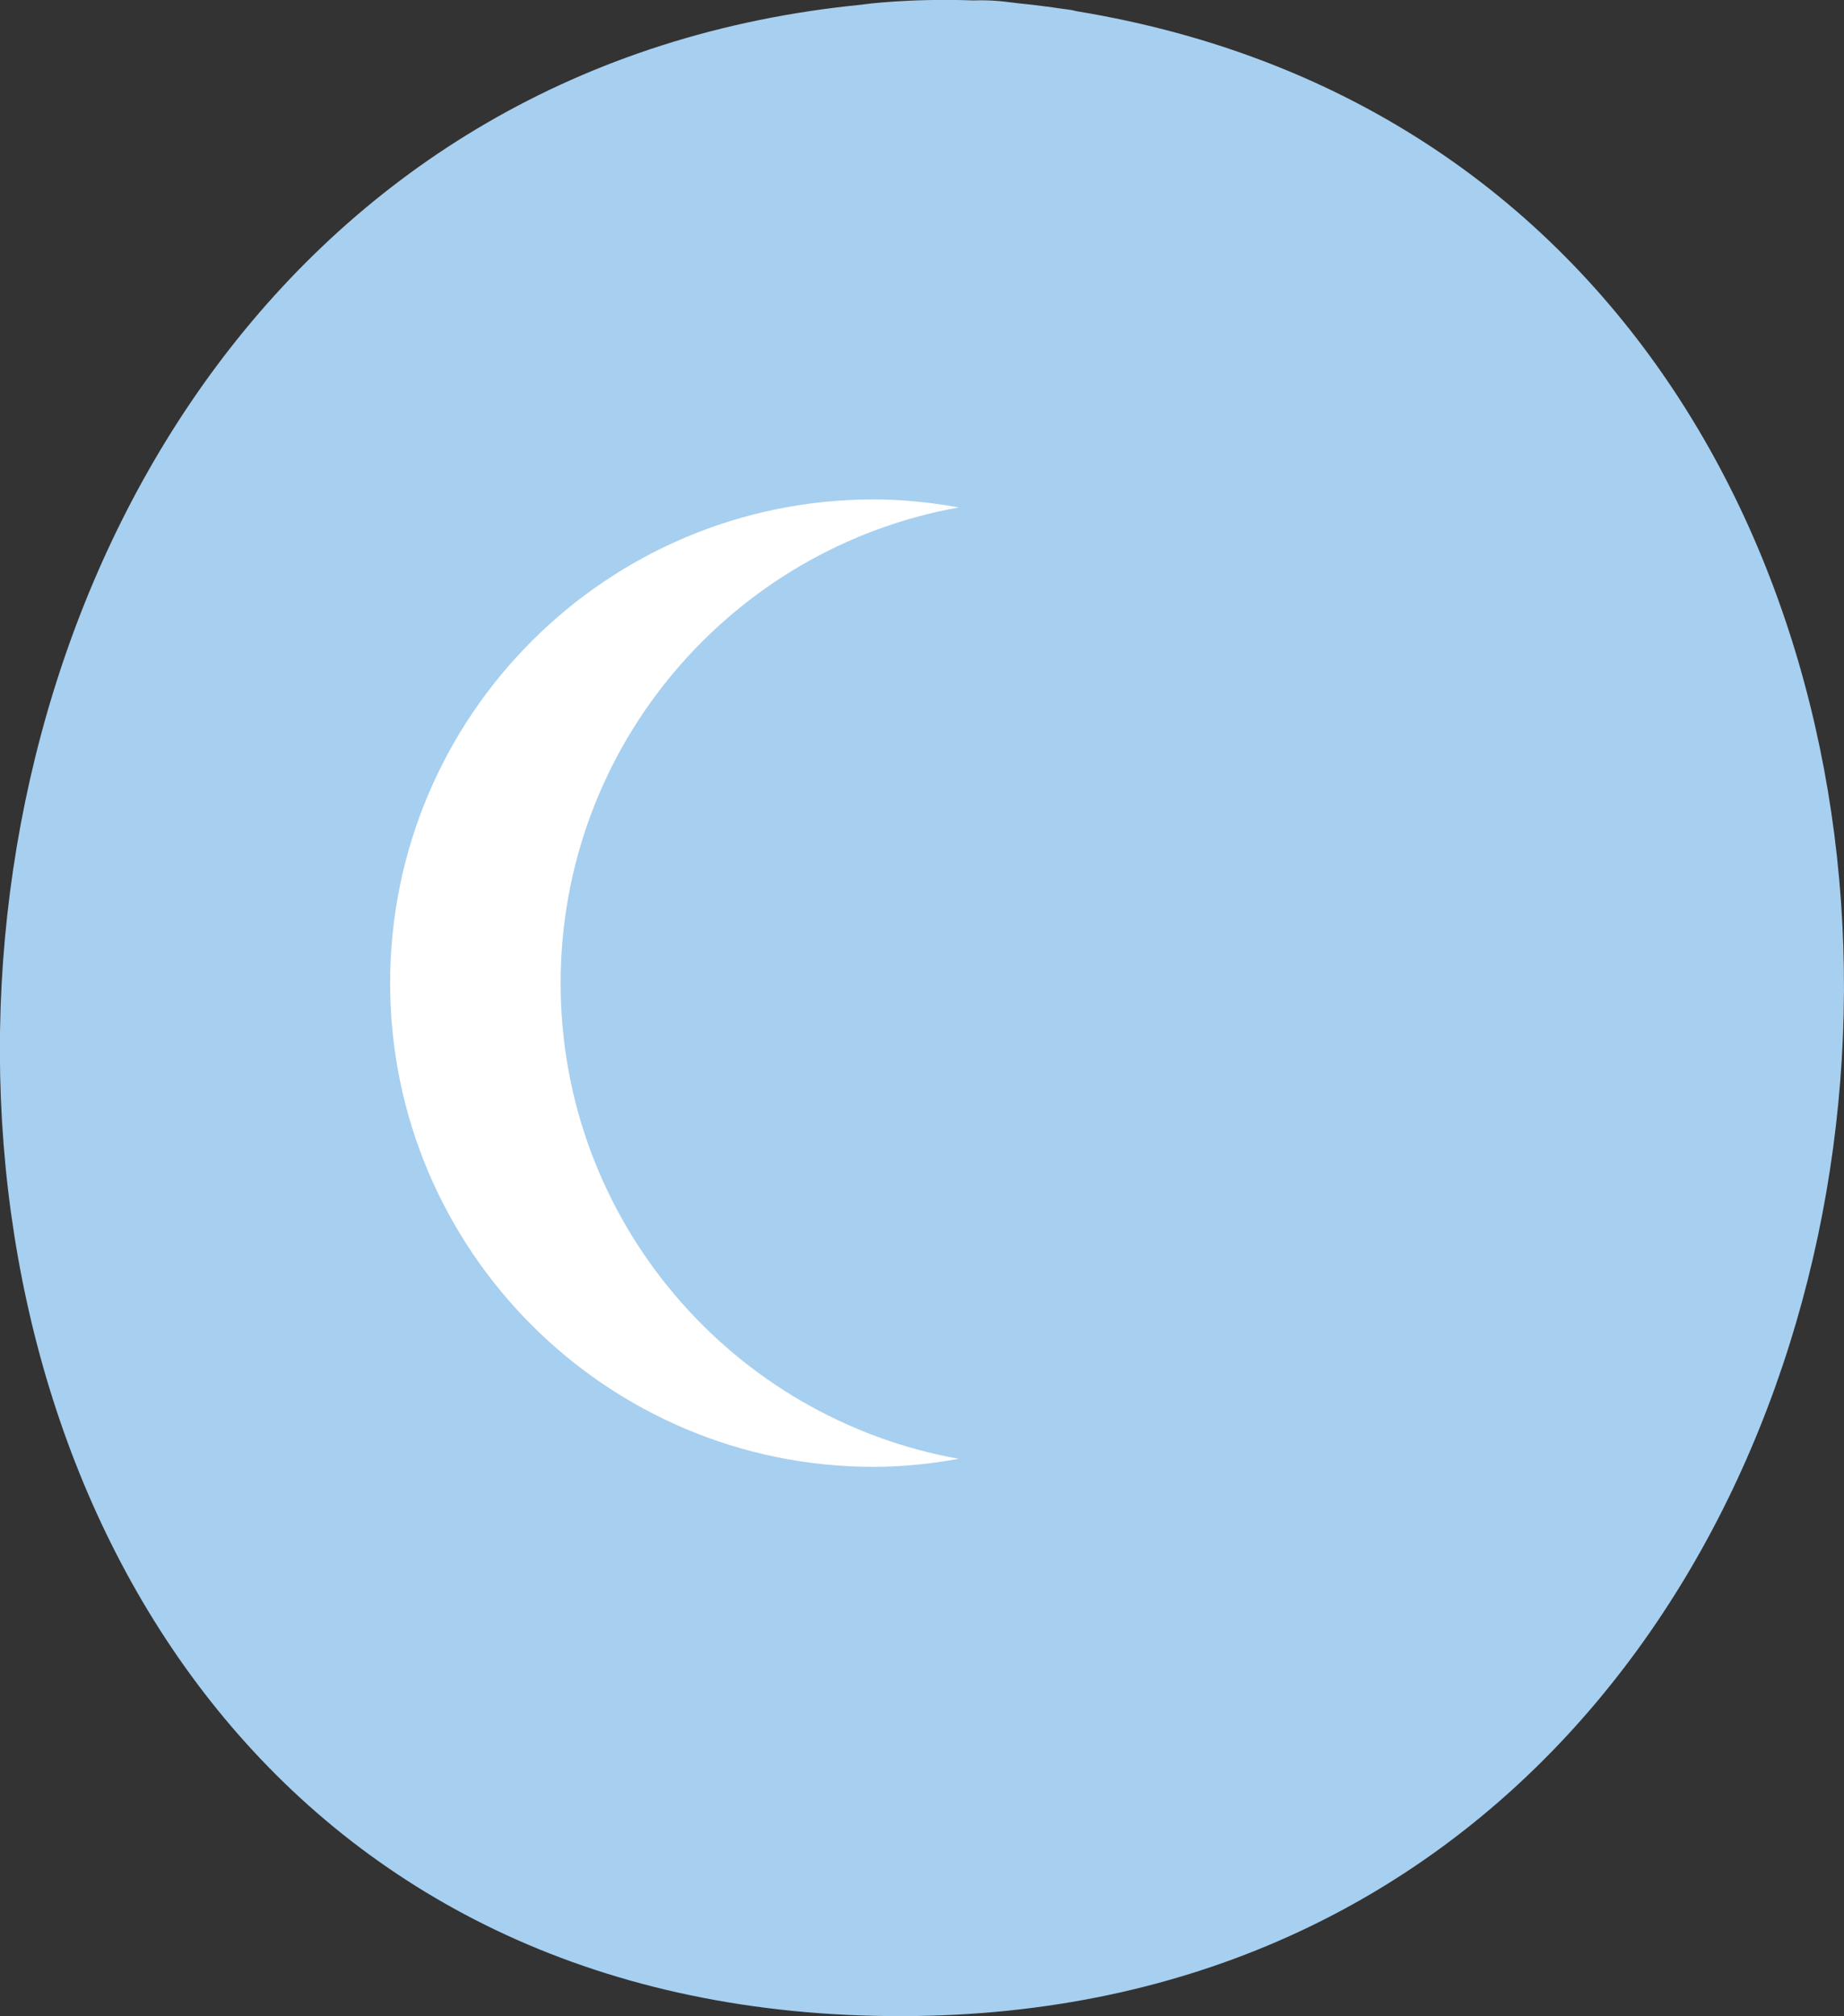 <svg xmlns="http://www.w3.org/2000/svg" version="1.1" xmlns:xlink="http://www.w3.org/1999/xlink" width="174.98" height="191.24"><rect width="100%" height="100%" fill="#333333" stroke="none"/><svg id="SvgjsSvg1023" data-name="Layer 2" xmlns="http://www.w3.org/2000/svg" viewBox="0 0 174.98 191.24">
  <defs>
    <style>
      .cls-1 {
        fill: #fff;
      }

      .cls-2 {
        fill: #a7cfef;
      }
    </style>
  </defs>
  <g id="SvgjsG1022" data-name="Layer 1">
    <g>
      <path class="cls-2" d="M102.14,1.06c-.15-.03-.25-.07-.41-.1-.35-.06-.67-.09-1.02-.14-.52-.08-1.05-.15-1.58-.22-.8-.1-1.58-.2-2.35-.27-.67-.07-1.31-.17-1.99-.23-.82-.07-1.62-.09-2.41-.06-6.19-.22-10.48.38-10.48.38,0,0,0,.01,0,.01-108.49,10.51-111.19,191.06,3.76,190.8,109.88-.25,121.87-172.91,16.48-190.17Z"></path>
      <path class="cls-1" d="M53.2,93.26c0-22.57,16.31-41.3,37.79-45.13-2.63-.47-5.33-.76-8.09-.76-25.34,0-45.88,20.54-45.88,45.88s20.54,45.88,45.88,45.88c2.77,0,5.46-.29,8.09-.76-21.47-3.83-37.79-22.55-37.79-45.12Z"></path>
    </g>
  </g>
</svg><style>@media (prefers-color-scheme: light) { :root { filter: none; } }
@media (prefers-color-scheme: dark) { :root { filter: none; } }
</style></svg>